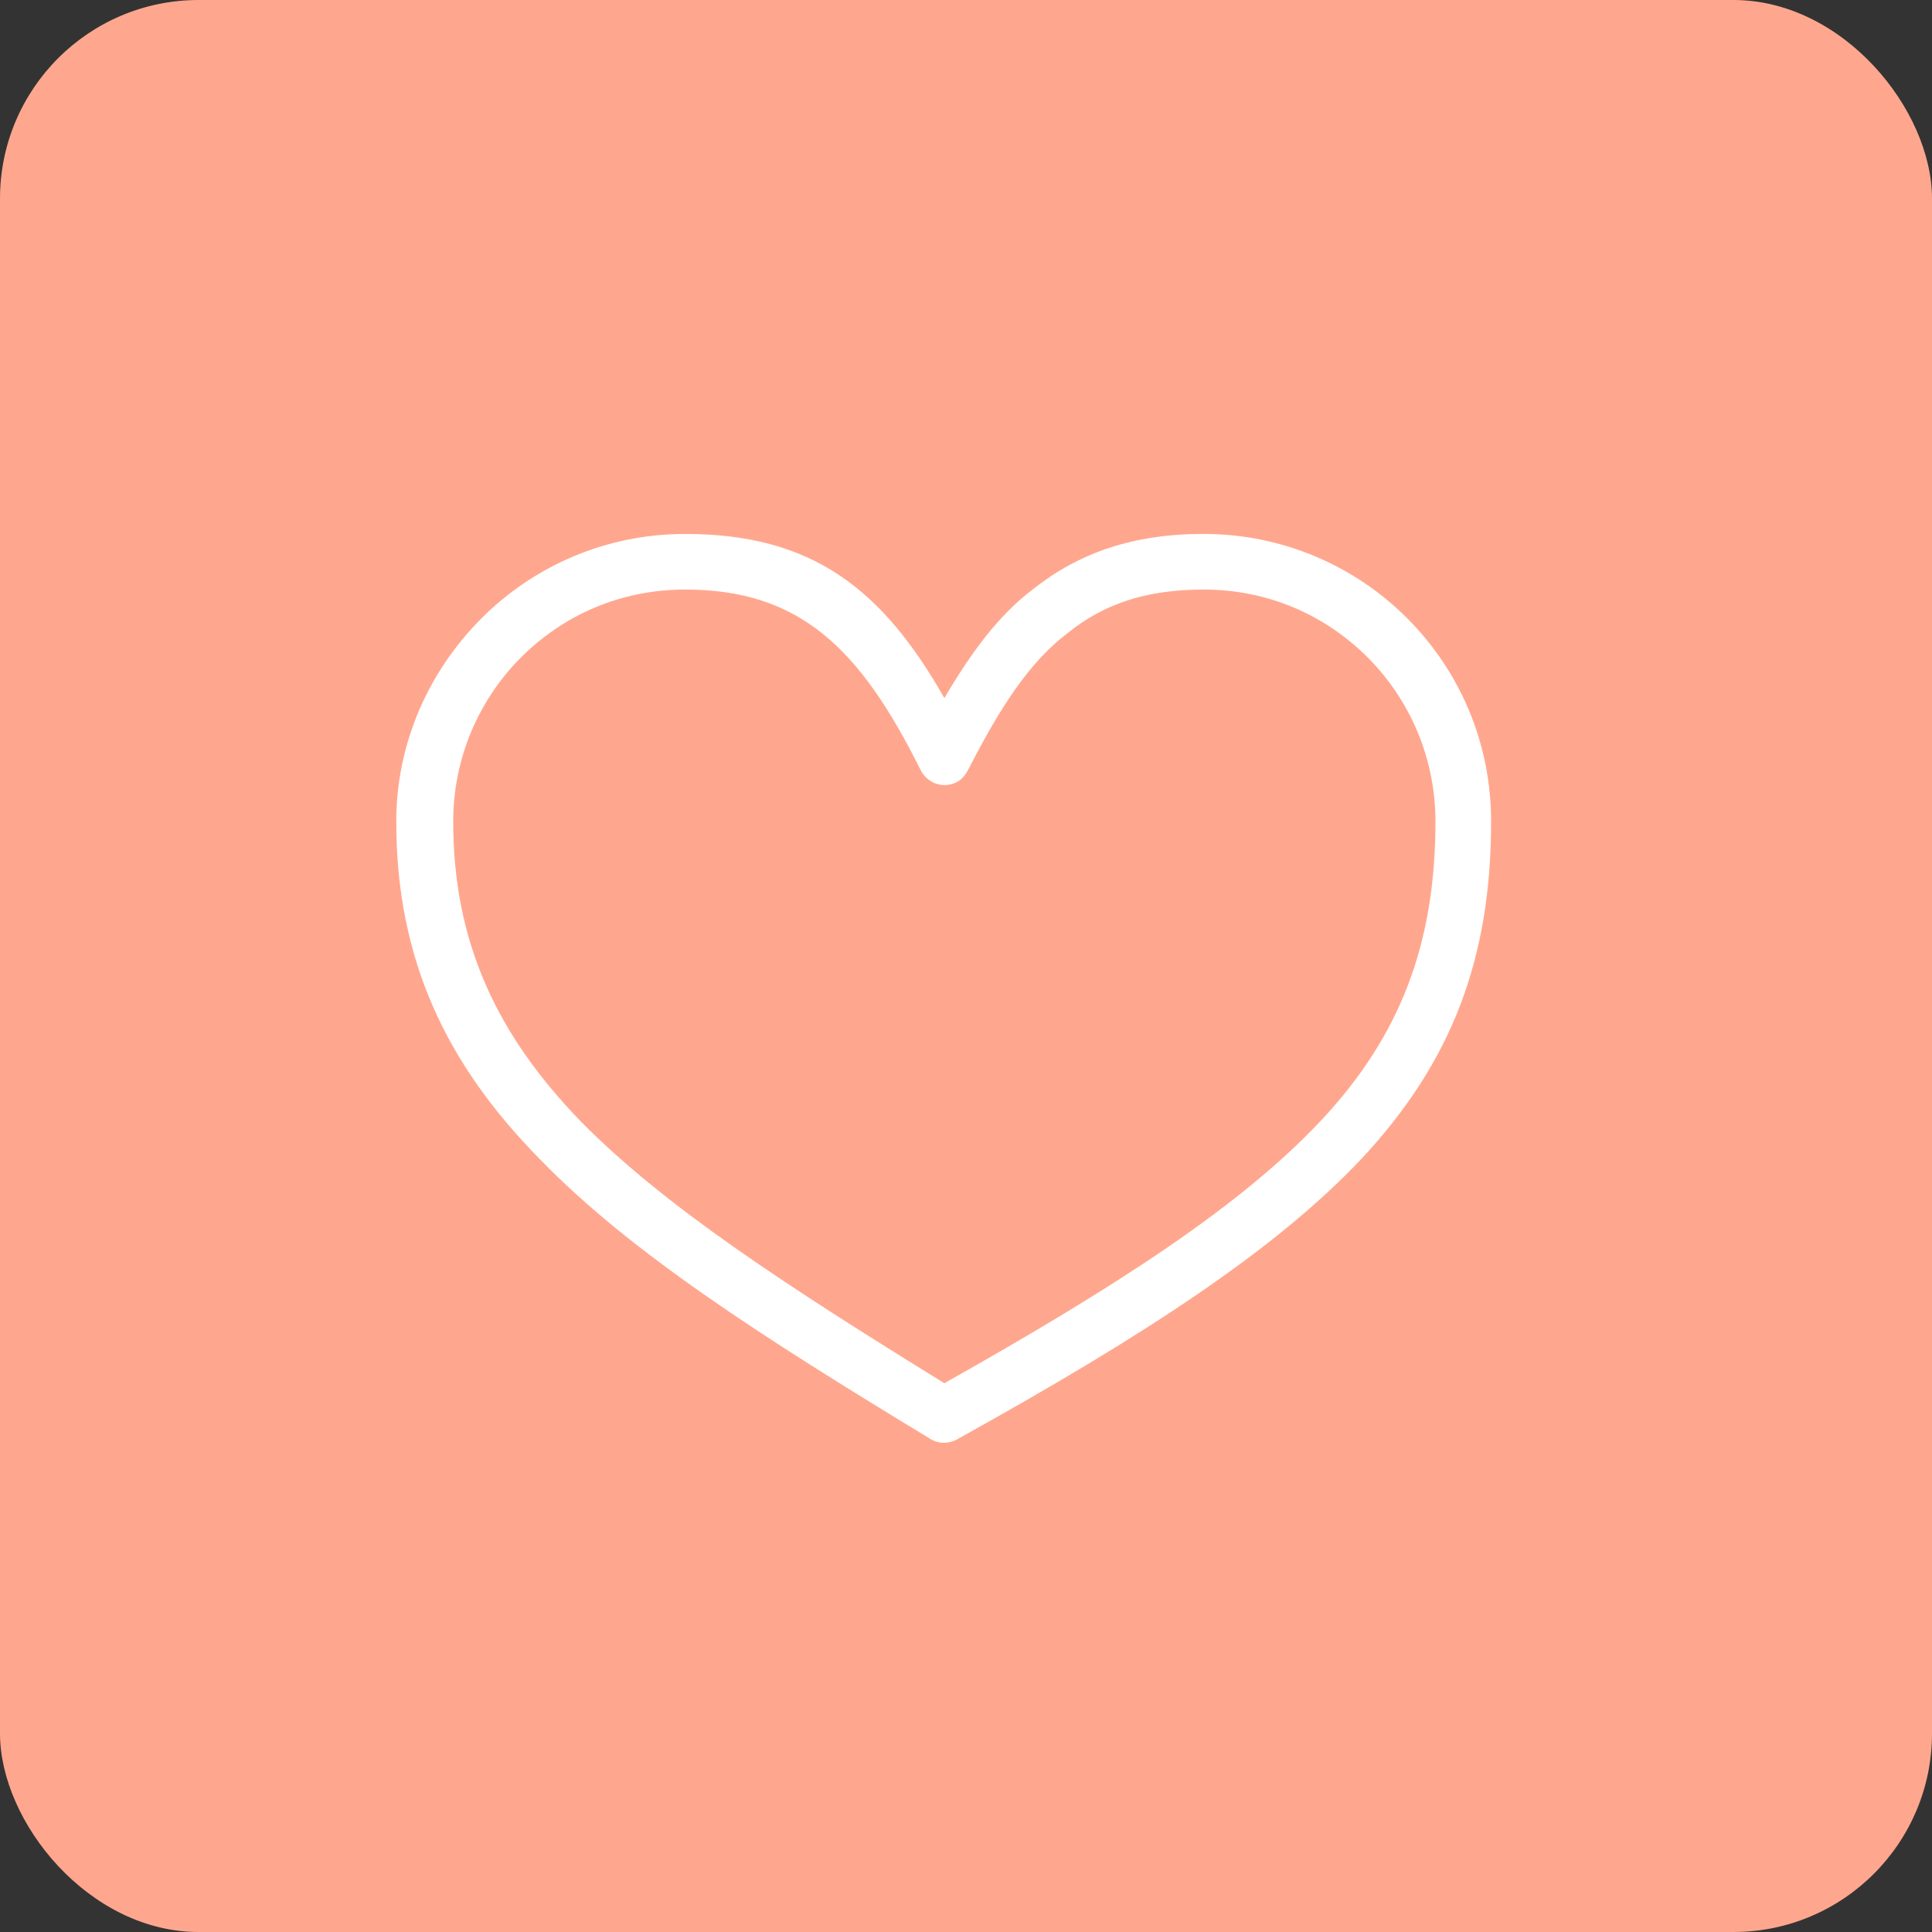 <?xml version="1.0" encoding="UTF-8"?><svg id="_レイヤー_2" xmlns="http://www.w3.org/2000/svg" viewBox="0 0 71.86 71.86"><rect x="0" y="0" width="71.86" height="71.86" fill="#333333" stroke="none"/><g id="_レイヤー_2-2"><rect width="71.86" height="71.86" rx="7.387" ry="7.387" fill="#ffa78e"/><path d="M35.125,25.965c1.009-1.716,2.019-3.078,3.28-4.037,1.716-1.363,3.734-2.069,6.358-2.069,2.977,0,5.652,1.211,7.569,3.129,1.968,1.968,3.129,4.643,3.129,7.569,0,5.097-1.463,8.932-4.794,12.515-3.229,3.431-8.124,6.611-15.037,10.446-.353.202-.757.202-1.11-.05-6.156-3.734-11.051-6.863-14.432-10.345-3.482-3.532-5.349-7.418-5.349-12.565,0-2.927,1.211-5.601,3.179-7.569,1.918-1.918,4.592-3.129,7.569-3.129,4.693,0,7.317,2.019,9.638,6.106h0ZM39.717,23.543c-1.413,1.06-2.523,2.775-3.684,5.046-.101.202-.252.404-.454.505-.505.252-1.11.05-1.363-.505-2.22-4.441-4.44-6.661-8.73-6.661-2.422,0-4.541.959-6.106,2.523-1.564,1.564-2.523,3.734-2.523,6.106,0,4.542,1.665,7.973,4.743,11.152,3.129,3.179,7.721,6.156,13.524,9.739,6.459-3.633,11.051-6.61,14.028-9.789,2.927-3.129,4.239-6.56,4.239-11.102,0-2.372-.959-4.541-2.523-6.106-1.564-1.564-3.684-2.523-6.106-2.523-2.17,0-3.734.555-5.046,1.615h0Z" fill="#fff"/></g></svg>